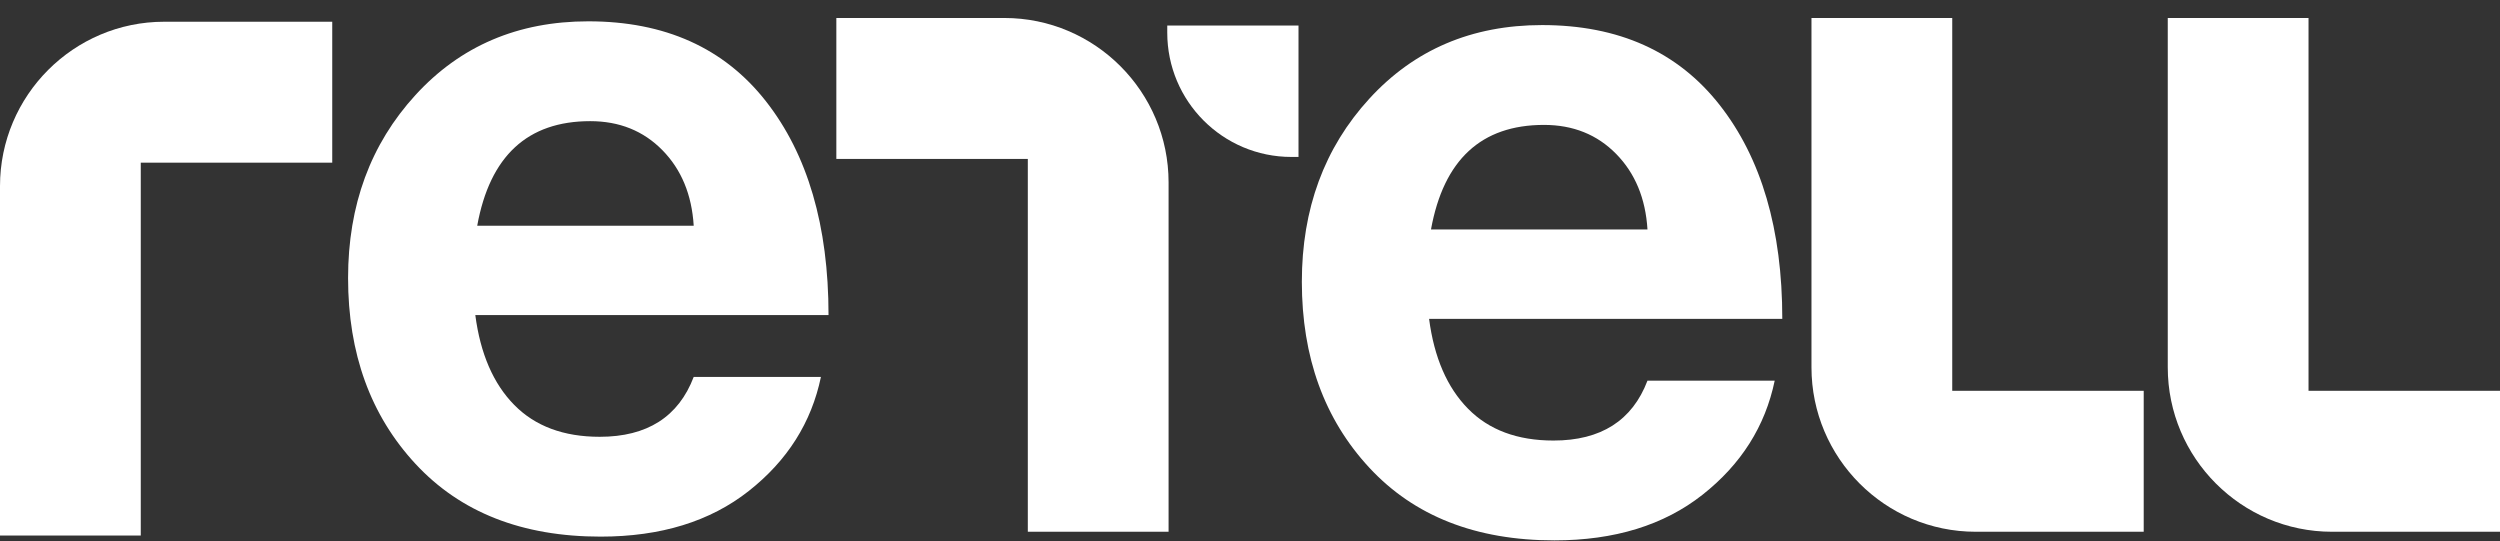 <svg width="134" height="29" viewBox="0 0 134 29" fill="none" xmlns="http://www.w3.org/2000/svg">
<rect x="0" y="0" width="134" height="29" fill="#333333" stroke="none"/>
<path d="M31.635 6.494C28.276 6.494 26.257 8.362 25.579 12.099H37.183C37.081 10.435 36.521 9.084 35.503 8.048C34.485 7.012 33.196 6.494 31.635 6.494ZM32.195 28.763C27.988 28.763 24.68 27.463 22.271 24.864C19.861 22.265 18.657 18.945 18.657 14.902C18.657 10.995 19.861 7.725 22.271 5.092C24.68 2.46 27.767 1.143 31.533 1.143C35.638 1.143 38.811 2.57 41.05 5.423C43.29 8.277 44.409 12.099 44.409 16.889H25.477C25.748 18.962 26.444 20.567 27.564 21.705C28.683 22.843 30.21 23.412 32.144 23.412C34.689 23.412 36.368 22.342 37.183 20.202H44.002C43.493 22.648 42.204 24.686 40.134 26.317C38.065 27.948 35.418 28.763 32.195 28.763Z" fill="white"/>
<path d="M82.757 6.695C79.398 6.695 77.379 8.563 76.701 12.3H88.305C88.203 10.636 87.643 9.286 86.625 8.249C85.607 7.213 84.317 6.695 82.757 6.695ZM83.317 28.964C79.109 28.964 75.801 27.665 73.393 25.066C70.983 22.467 69.779 19.146 69.779 15.103C69.779 11.197 70.983 7.926 73.393 5.293C75.801 2.661 78.889 1.344 82.655 1.344C86.76 1.344 89.933 2.771 92.172 5.625C94.412 8.478 95.531 12.3 95.531 17.09H76.599C76.87 19.163 77.566 20.768 78.686 21.906C79.805 23.045 81.332 23.613 83.266 23.613C85.81 23.613 87.49 22.543 88.305 20.403H95.124C94.615 22.849 93.325 24.887 91.256 26.518C89.186 28.149 86.54 28.964 83.317 28.964Z" fill="white"/>
<path d="M0 28.703V9.978C0 5.119 3.948 1.165 8.801 1.165H17.808V8.72H7.545V28.703H0Z" fill="white"/>
<path d="M97.095 0.964V19.689C97.095 24.548 101.043 28.502 105.896 28.502H114.903V20.947H104.64V0.964H97.095Z" fill="white"/>
<path d="M116.192 0.964V19.689C116.192 24.548 120.14 28.502 124.993 28.502H134V20.947H123.737V0.964H116.192Z" fill="white"/>
<path d="M62.636 28.502V9.777C62.636 4.918 58.688 0.964 53.835 0.964H44.828V8.519H55.091V28.502H62.636Z" fill="white"/>
<path d="M69.6 8.412H69.218C65.543 8.412 62.565 5.429 62.565 1.75V1.367H69.6V8.412Z" fill="white"/>
</svg>
